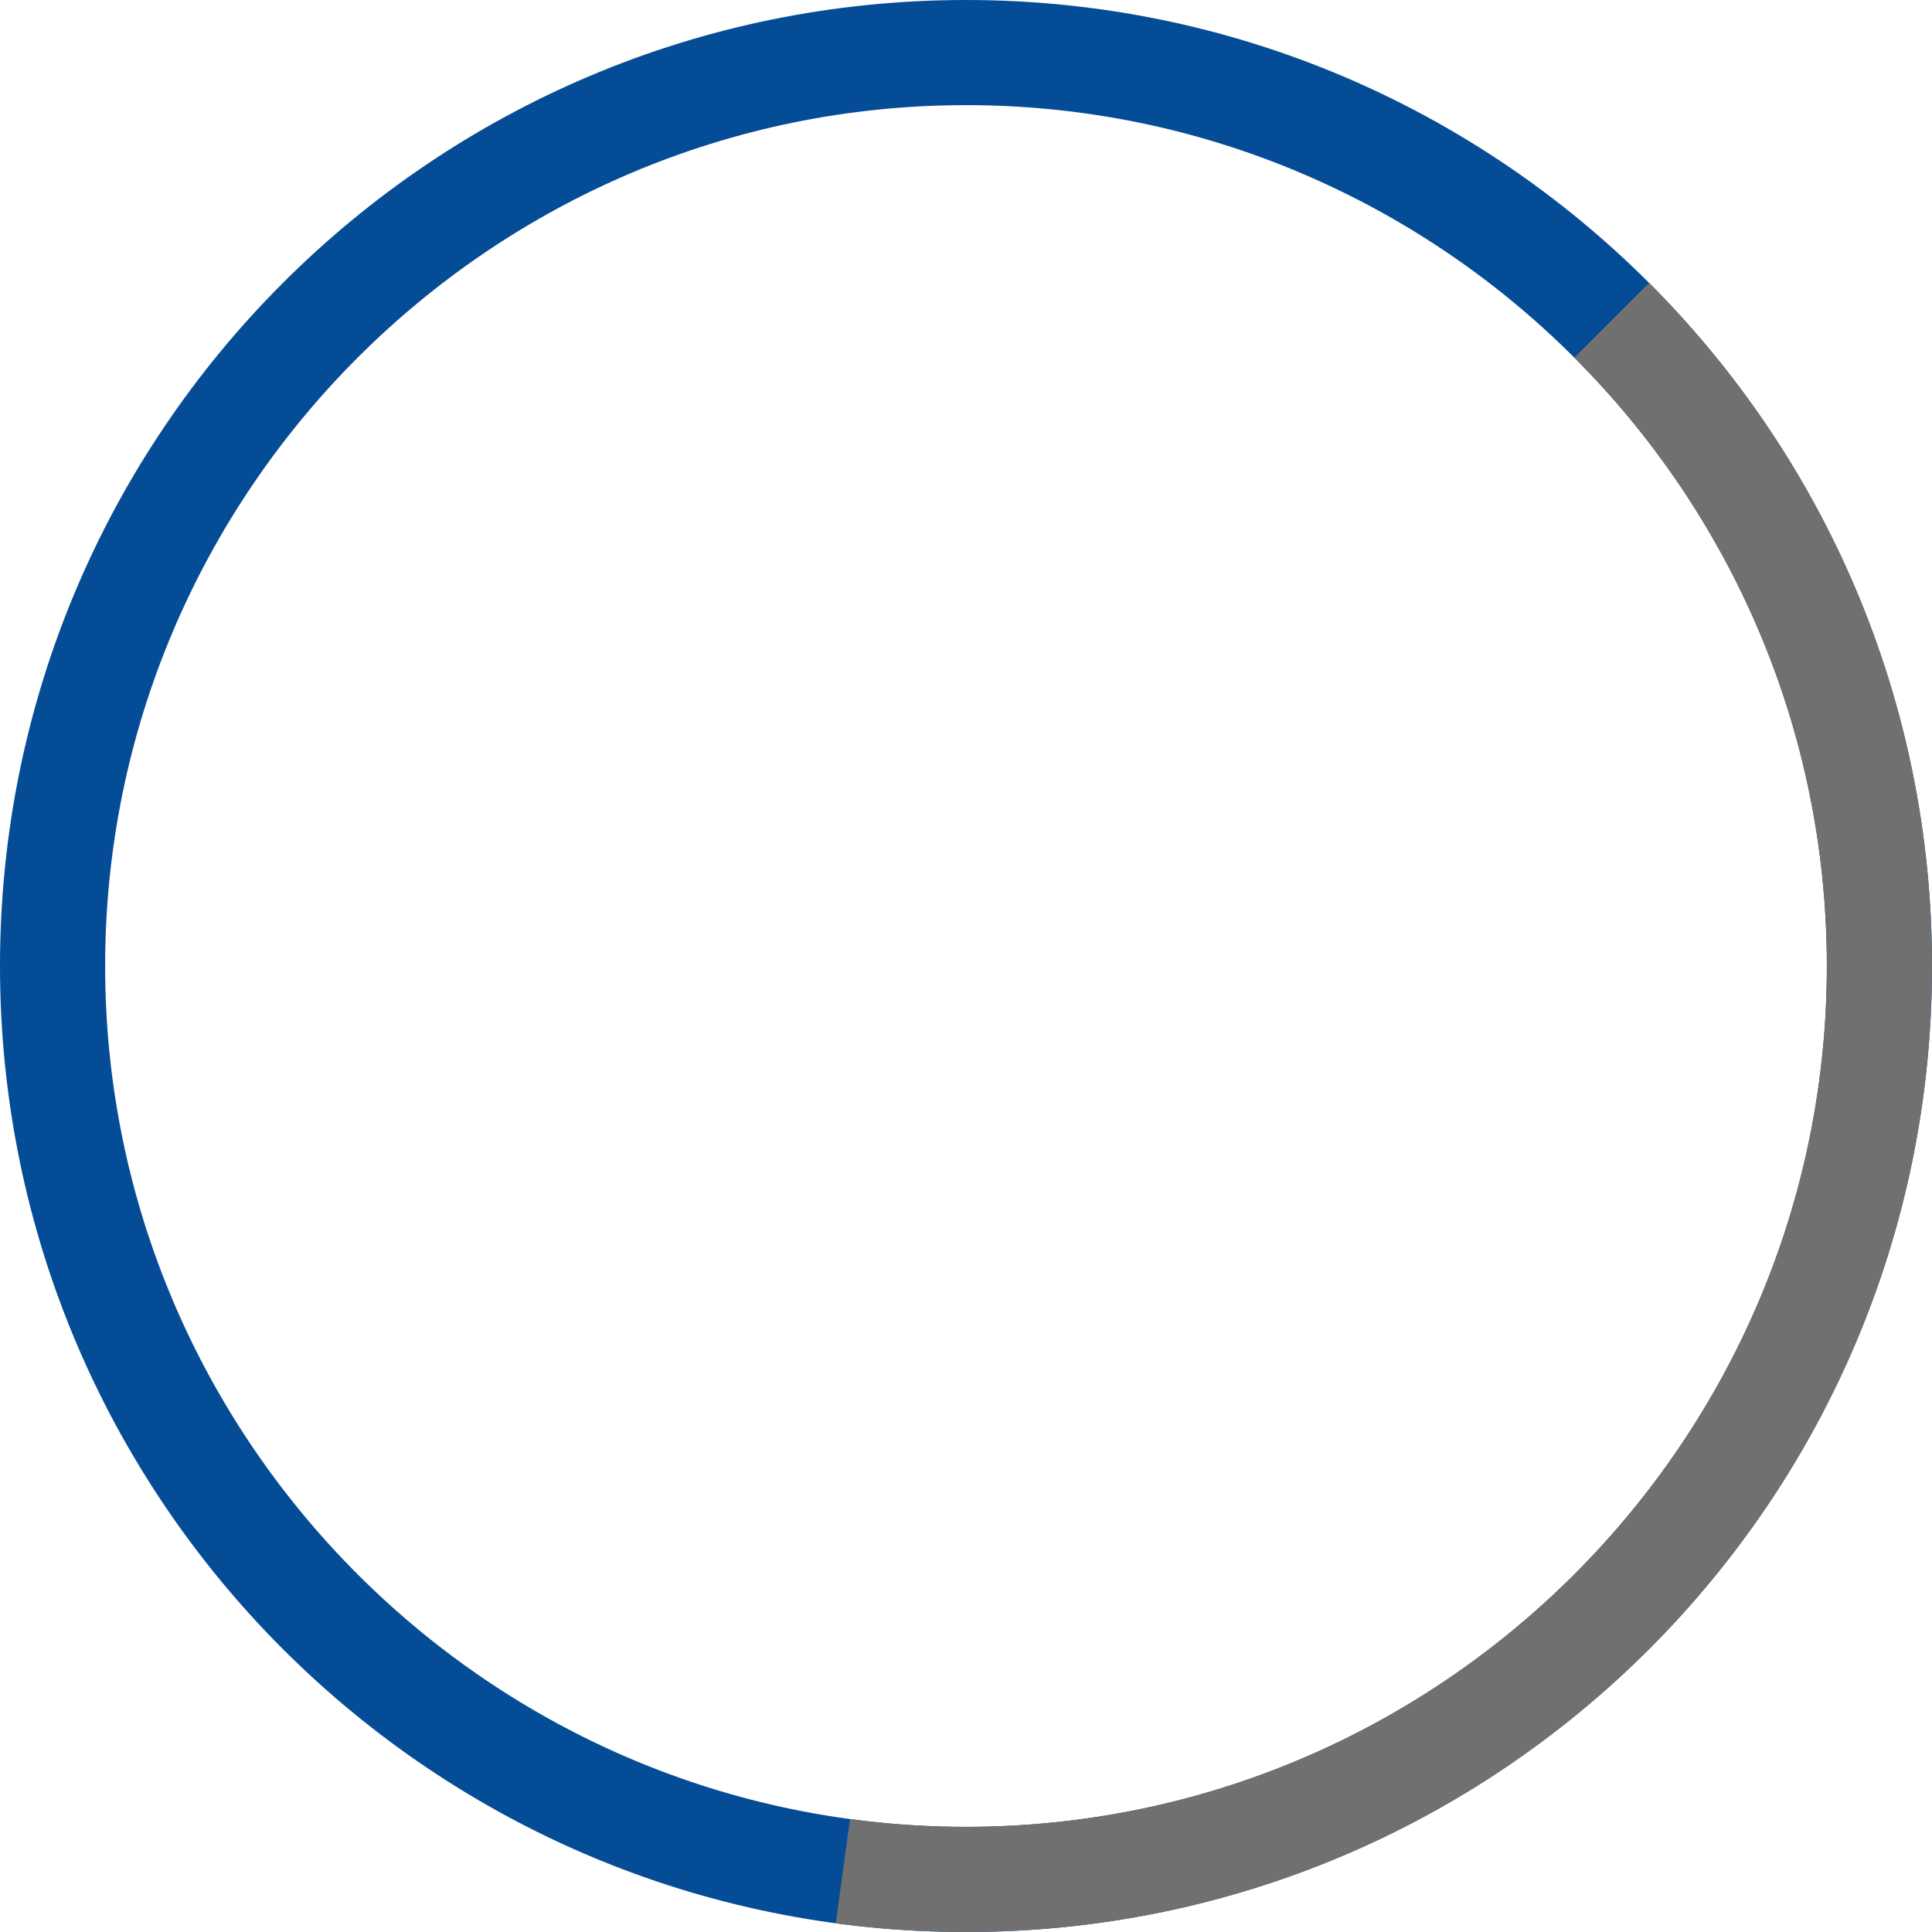 <svg version="1.1" id="Ebene_1" xmlns="http://www.w3.org/2000/svg" xmlns:xlink="http://www.w3.org/1999/xlink" x="0px" y="0px"
	 viewBox="0 0 147 147" style="enable-background:new 0 0 147 147;" xml:space="preserve">
<style type="text/css">
	.spinner-0{clip-path:url(#SVGID_2_);fill:#054C96;}
	.spinner-1{clip-path:url(#SVGID_2_);fill:#707070;}
</style>
<g>
	<defs>
		<path id="SVGID_1_" d="M73.5,139c36.1,0,65.5-29.4,65.5-65.5S109.6,8,73.5,8S8,37.4,8,73.5S37.4,139,73.5,139 M73.5,147
			C32.9,147,0,114.1,0,73.5S32.9,0,73.5,0S147,32.9,147,73.5S114.1,147,73.5,147L73.5,147L73.5,147z"/>
	</defs>
	<clipPath id="SVGID_2_">
		<use xlink:href="#SVGID_1_"  style="overflow:visible;"/>
	</clipPath>
	<rect x="-1.5" y="-1.5" class="spinner-0" width="150" height="150"/>
	<polygon class="spinner-1" points="63.3,148.5 73.5,73.5 148.5,-1.5 148.5,148.5 	"/>
</g>
</svg>
